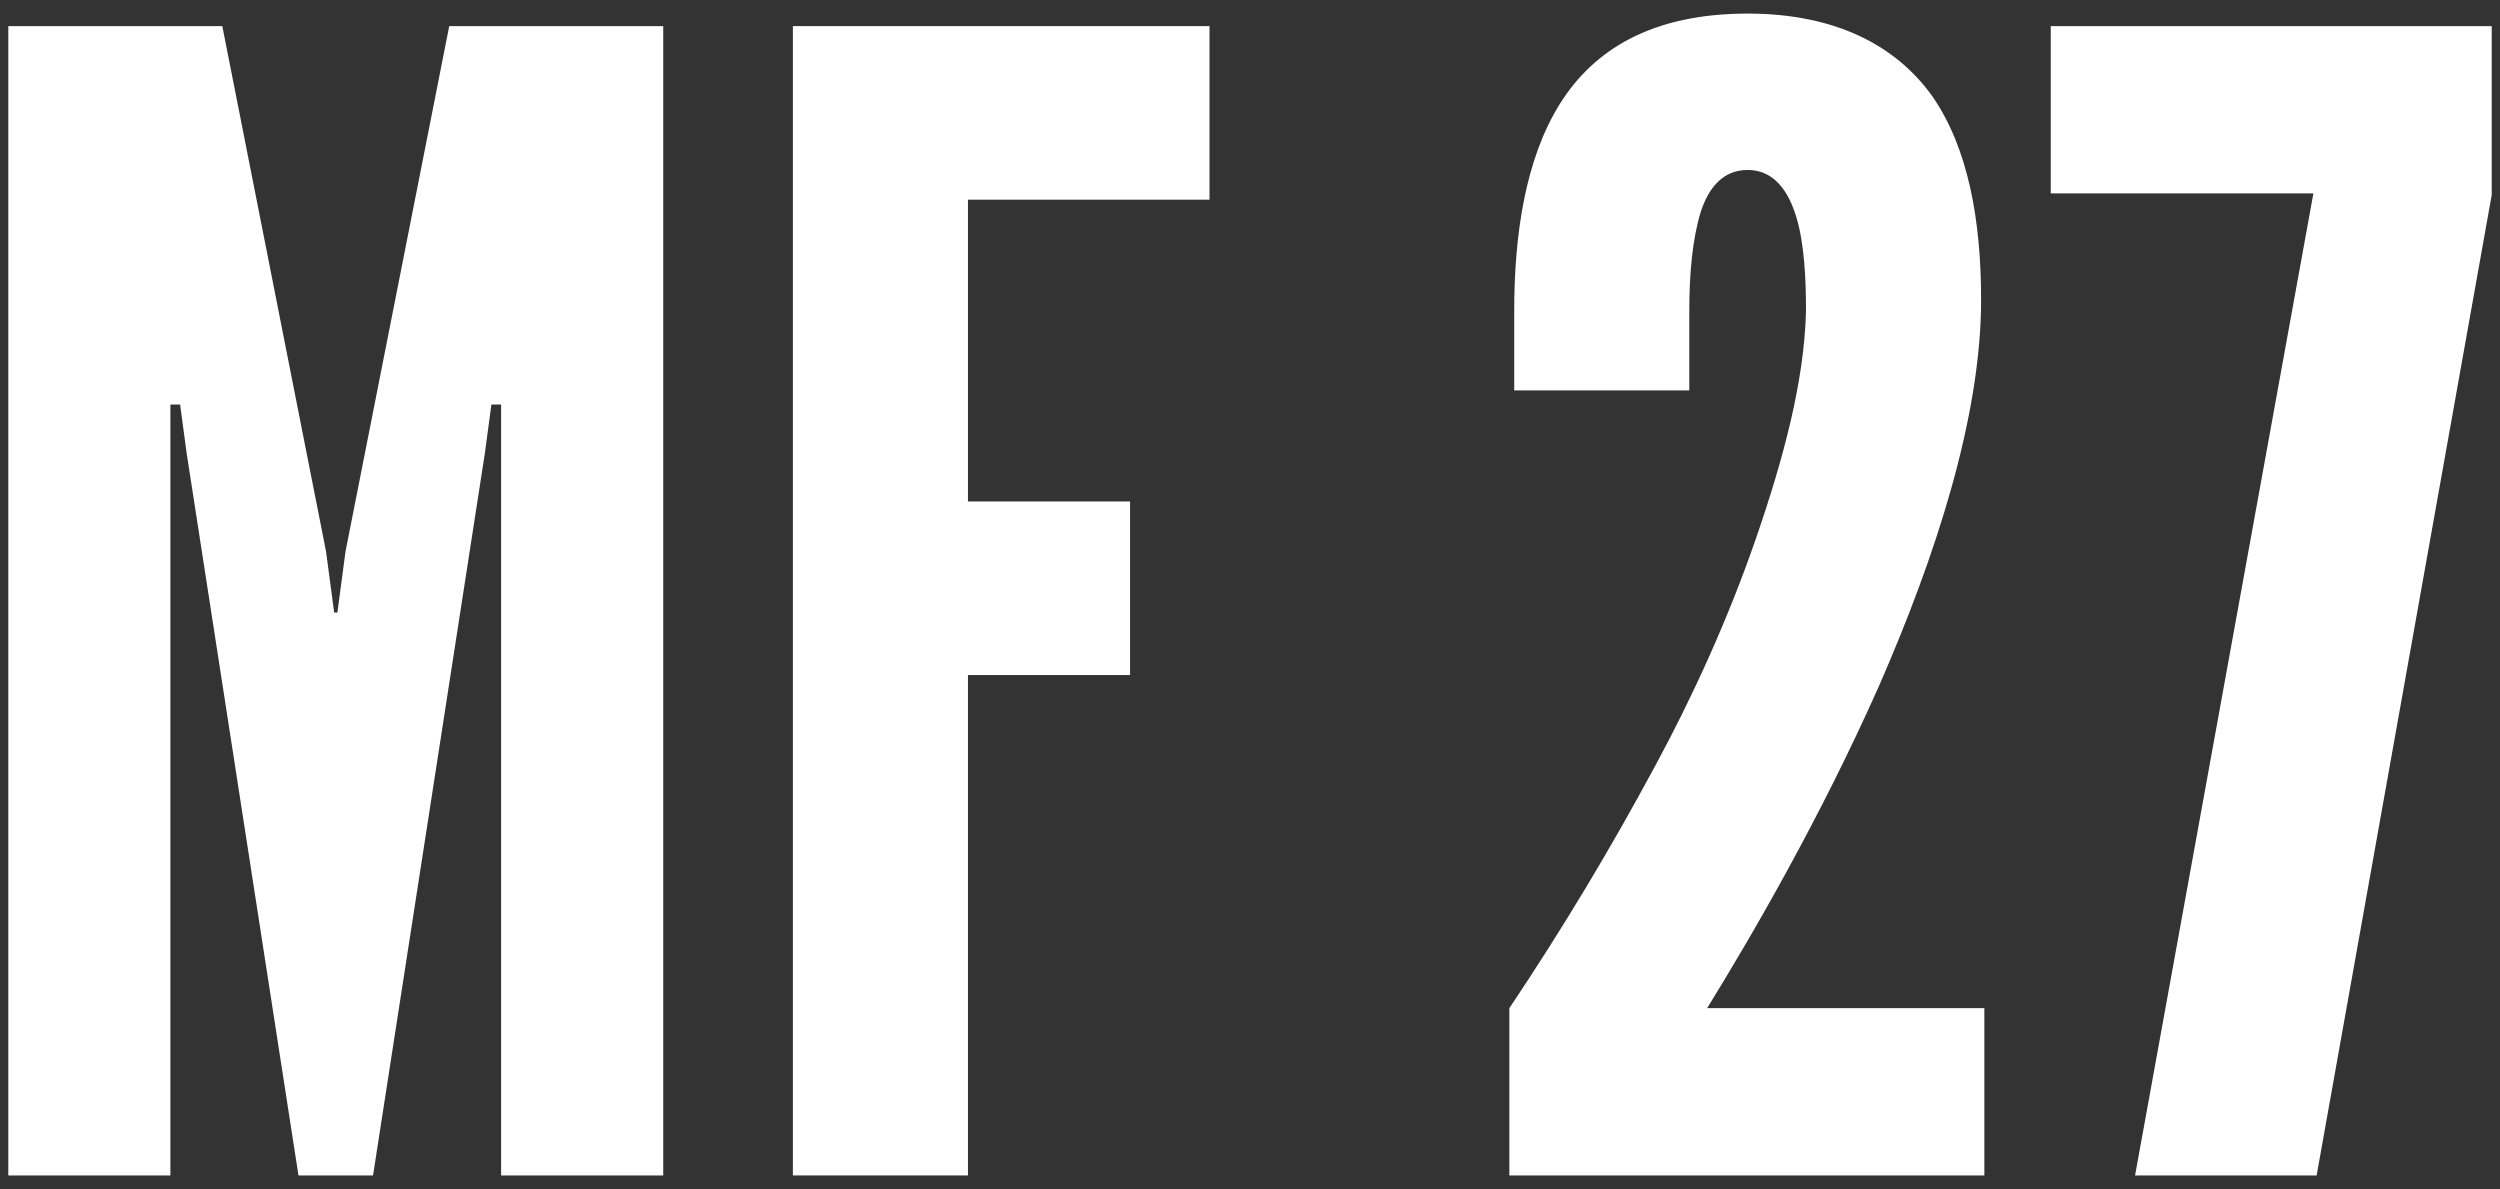 <?xml version="1.0" encoding="UTF-8"?>
<svg id="_レイヤー_1" data-name="レイヤー 1" xmlns="http://www.w3.org/2000/svg" viewBox="0 0 147.177 70">
  <rect x="0" y="0" width="147.177" height="70" fill="#333333" stroke="none"/>
  <defs>
    <style>
      .cls-1 {
        fill: #fff;
      }
    </style>
  </defs>
  <path class="cls-1" d="m17.571,69.2l-6.585-42.531-.382-2.854h-.573v45.385H.489V1.537h12.598l6.108,30.932.477,3.59h.191l.477-3.59L26.447,1.537h12.598v67.663h-9.544V23.815h-.572l-.382,2.854-6.586,42.531h-4.39Z"/>
  <path class="cls-1" d="m71.204,11.755h-14.22v17.767h9.544v10.218h-9.544v29.459h-10.307V1.537h24.527v10.218Z"/>
  <path class="cls-1" d="m89.143,22.986v-4.694c0-4.511.668-8.93,2.672-12.152,2.004-3.222,5.441-5.34,11.071-5.34,5.249,0,8.781,1.933,10.88,4.879,2.1,3.038,2.863,7.273,2.863,11.968,0,6.904-2.672,15.098-6.012,22.739-3.436,7.732-7.444,14.637-10.116,18.964h16.319v9.85h-27.963v-9.85c3.15-4.695,6.013-9.482,8.589-14.27,2.195-4.05,4.295-8.653,5.917-13.348,1.622-4.694,2.863-9.297,2.958-13.44,0-1.841-.095-3.959-.573-5.524-.477-1.565-1.336-2.762-2.863-2.762-1.432,0-2.29,1.013-2.767,2.485-.478,1.565-.668,3.591-.668,5.8v4.694h-10.307Z"/>
  <path class="cls-1" d="m136.191,11.387h-15.461V1.537h25.959v9.942l-10.307,57.721h-10.689l10.498-57.813Z"/>
</svg>